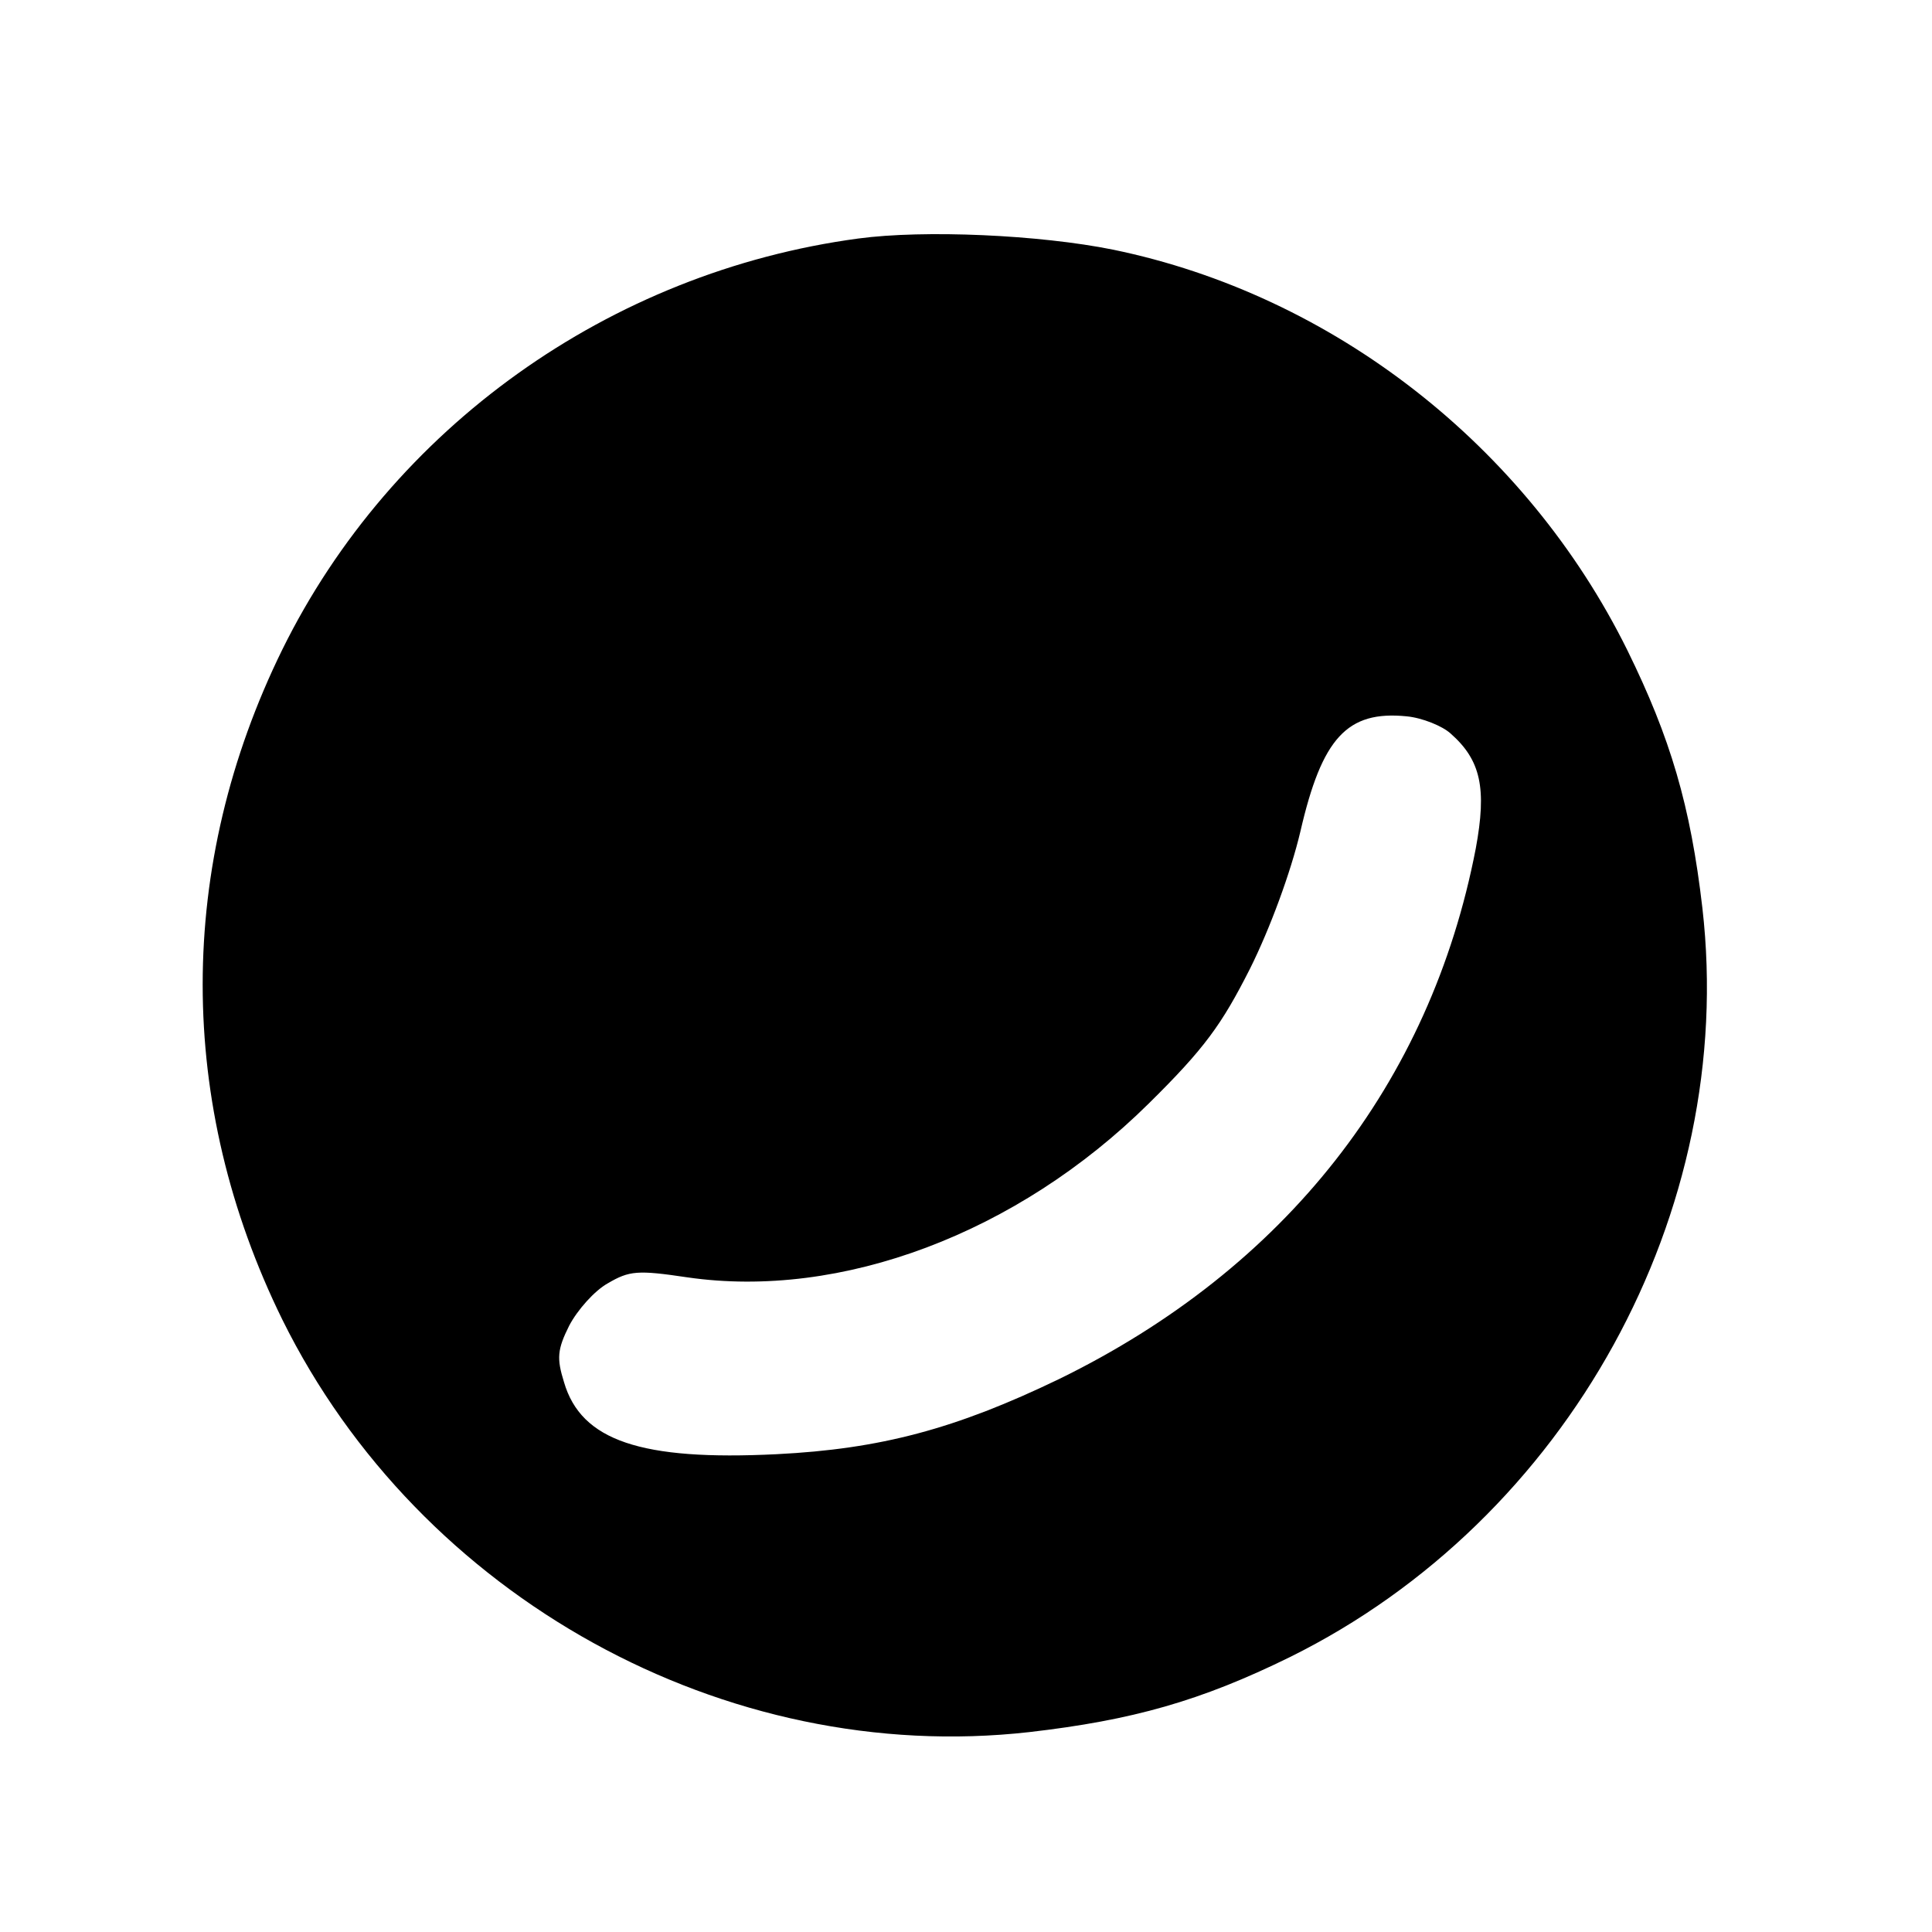 <?xml version="1.0" standalone="no"?>
<!DOCTYPE svg PUBLIC "-//W3C//DTD SVG 20010904//EN"
 "http://www.w3.org/TR/2001/REC-SVG-20010904/DTD/svg10.dtd">
<svg version="1.0" xmlns="http://www.w3.org/2000/svg"
 width="260pt" height="260pt" viewBox="0 0 260 260"
 preserveAspectRatio="xMidYMid meet">
<g transform="translate(0,260) scale(0.1,-0.1)"
fill="#000000" stroke="none">
<path d="M1155 2279 c-335 -45 -628 -255 -775 -553 -143 -291 -143 -611 0
-902 185 -374 596 -601 1005 -555 139 16 231 42 351 101 374 185 602 599 555
1008 -16 138 -43 229 -101 347 -136 275 -396 478 -692 539 -99 20 -254 27
-343 15z m797 -666 c41 -36 49 -74 34 -155 -61 -316 -256 -565 -561 -714 -139
-67 -240 -94 -380 -101 -182 -9 -263 18 -286 97 -10 32 -9 44 7 76 11 21 34
47 52 57 29 17 40 18 107 8 207 -30 444 59 621 234 75 74 98 106 136 181 27
54 55 130 68 185 29 126 63 163 143 155 21 -2 48 -13 59 -23z"/>
</g>
</svg>
